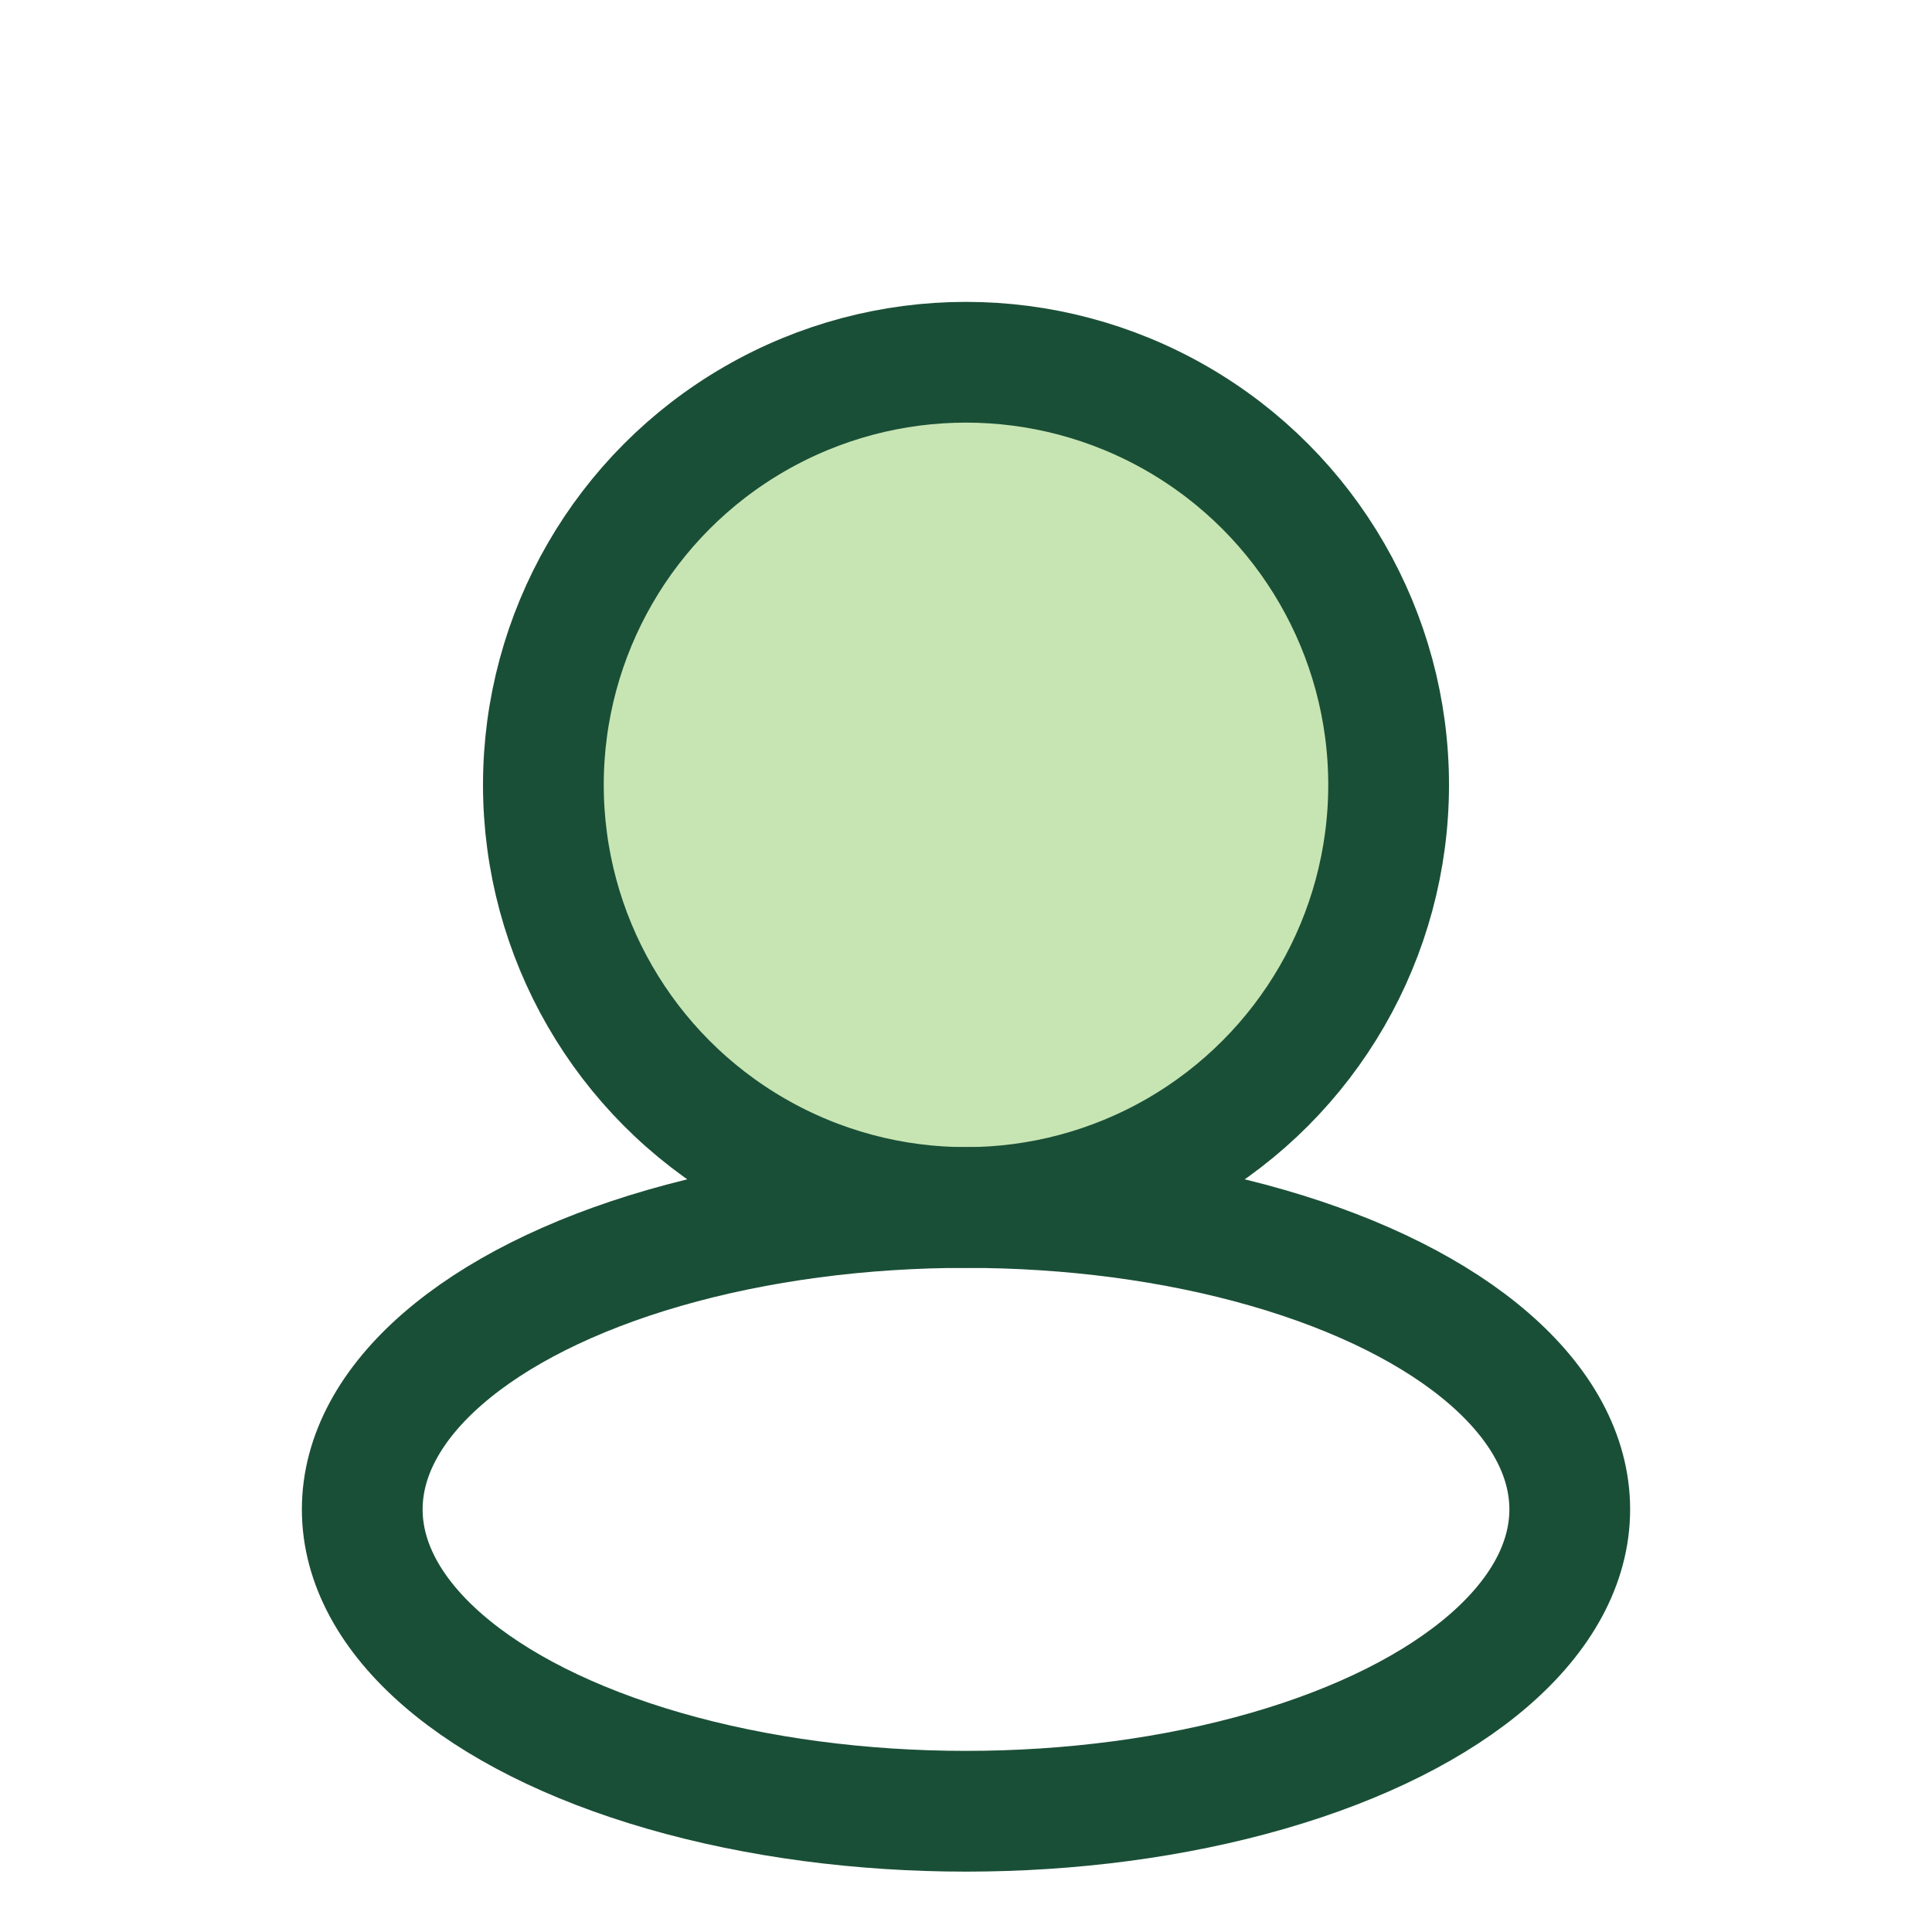 <?xml version="1.0" encoding="UTF-8"?>
<svg xmlns="http://www.w3.org/2000/svg" width="32" height="32" viewBox="0 0 32 32"><circle cx="16" cy="13" r="7" fill="#C7E5B3" stroke="#1A4F37" stroke-width="2"/><ellipse cx="16" cy="25" rx="10" ry="5" fill="none" stroke="#1A4F37" stroke-width="2"/></svg>